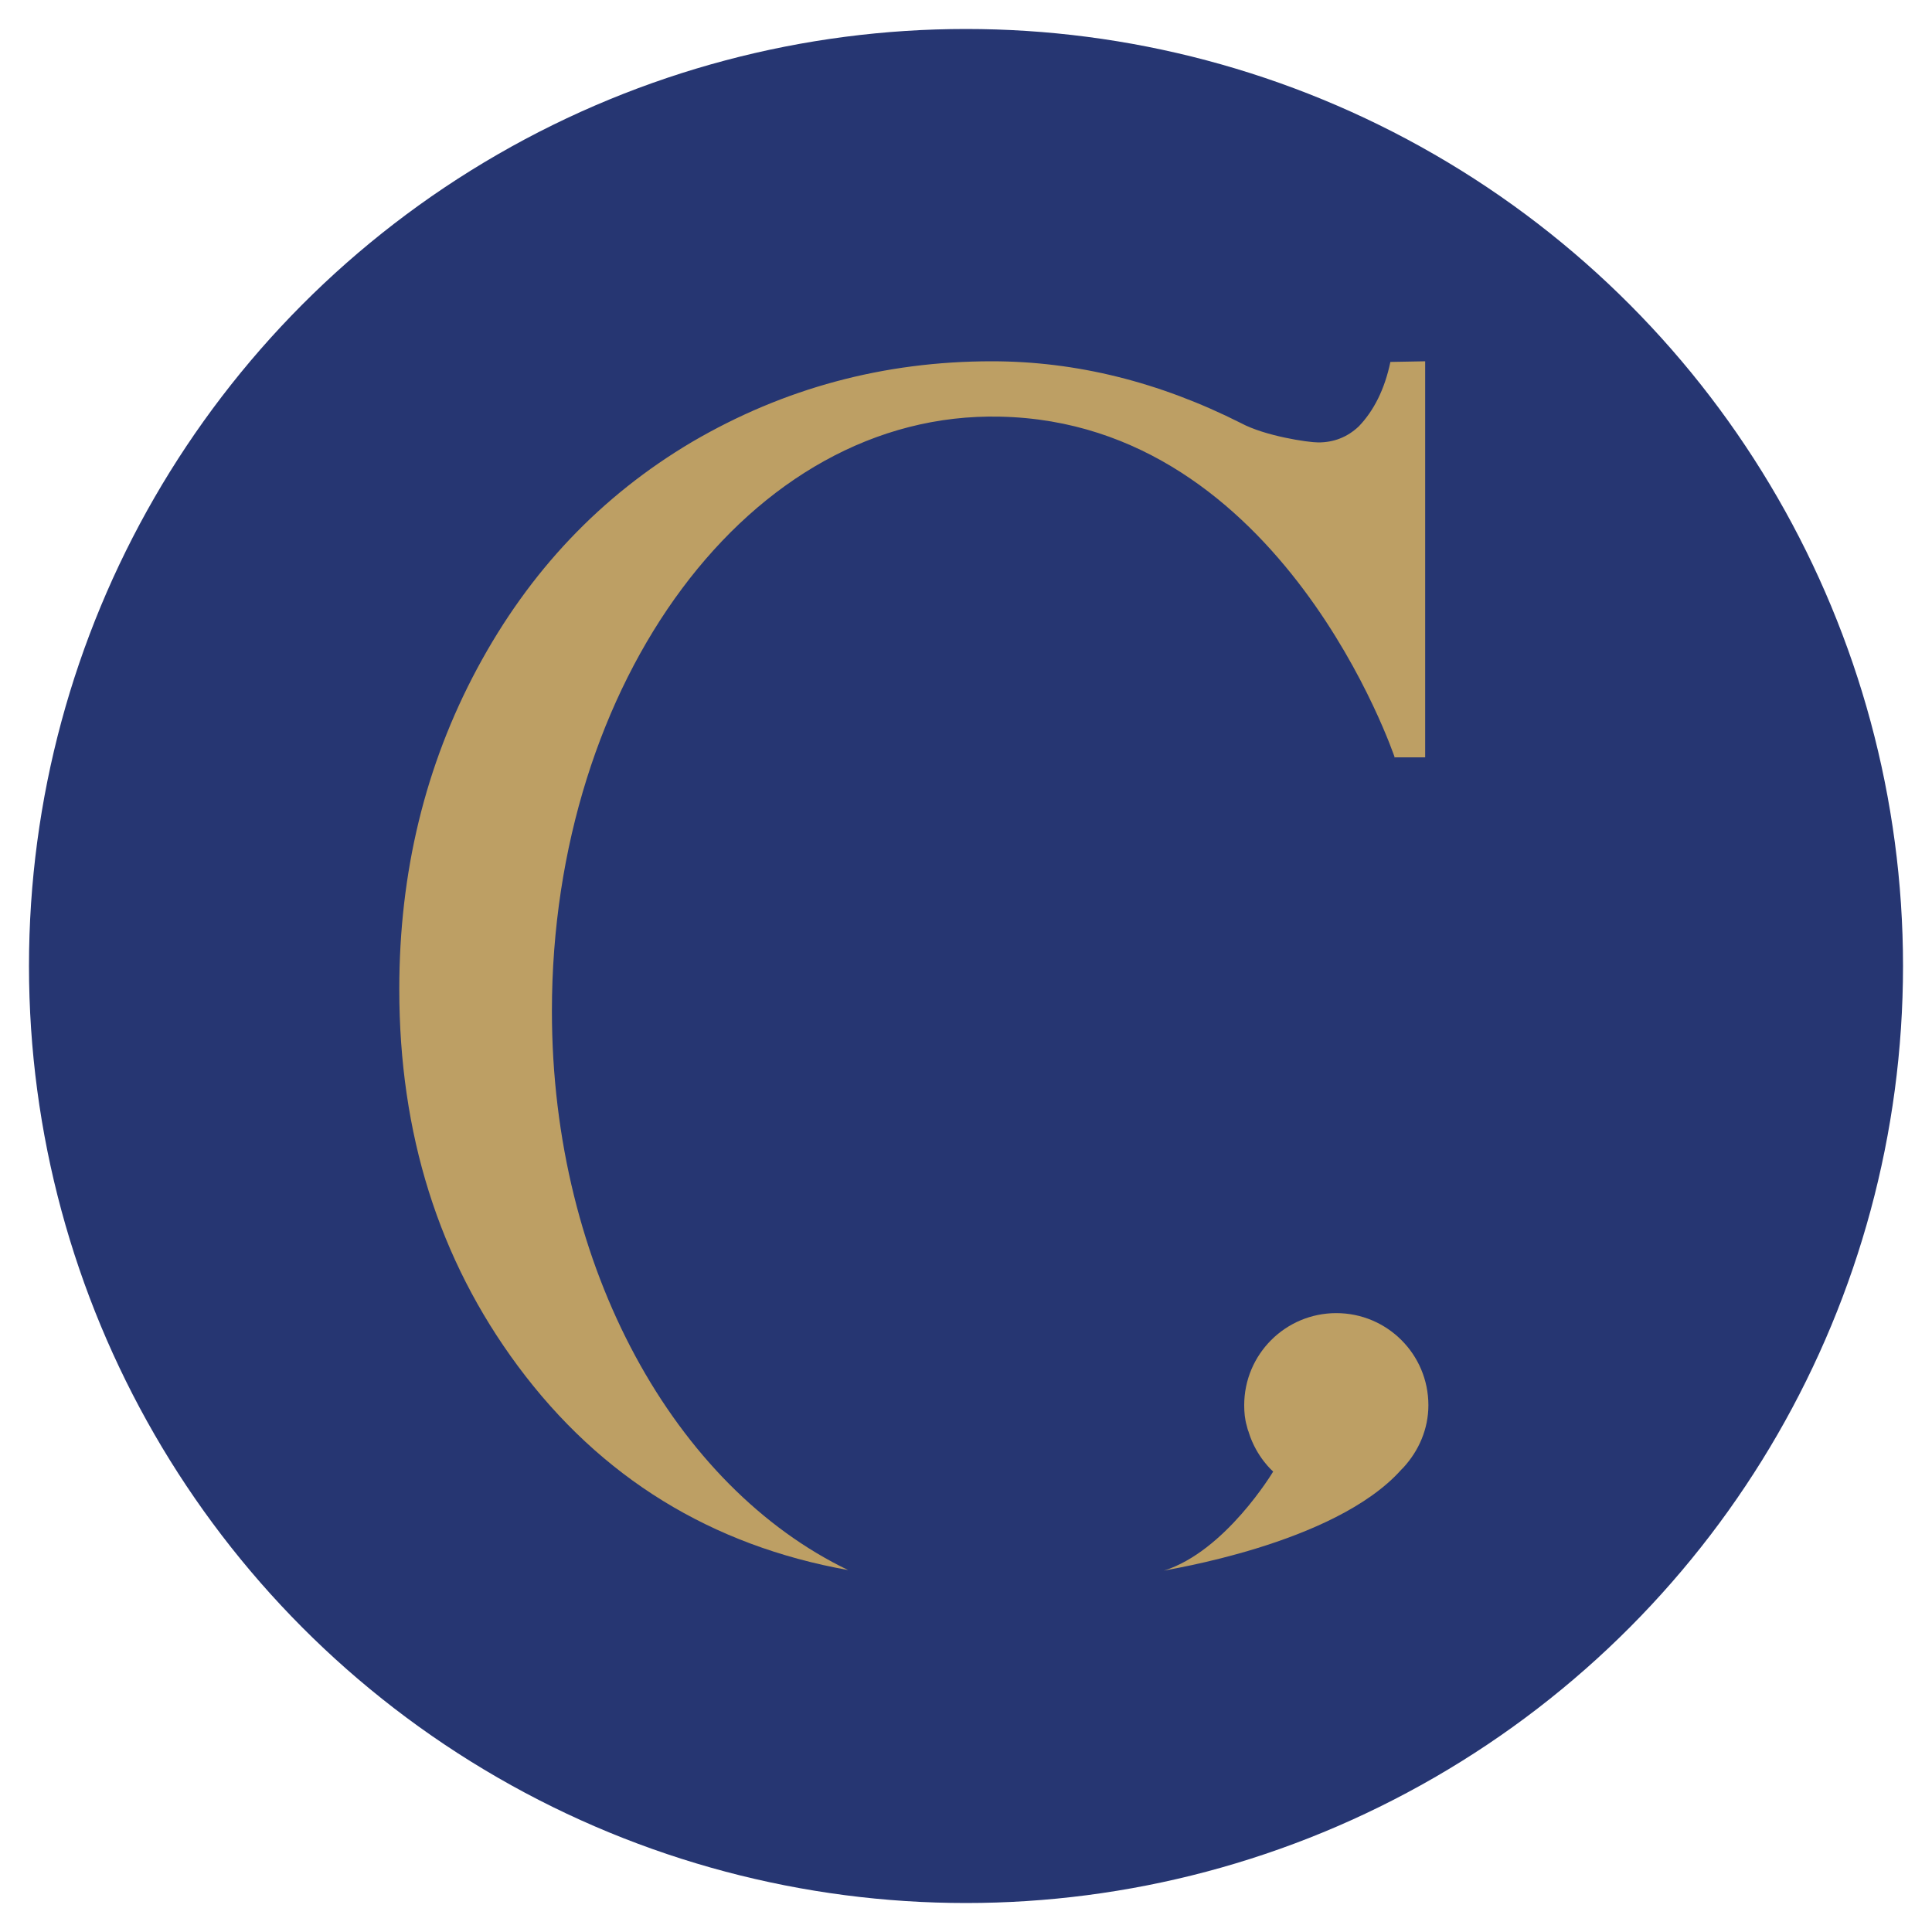 <?xml version="1.0" encoding="utf-8"?>
<!-- Generator: Adobe Illustrator 23.0.2, SVG Export Plug-In . SVG Version: 6.00 Build 0)  -->
<svg version="1.1" id="Calque_1" xmlns="http://www.w3.org/2000/svg" xmlns:xlink="http://www.w3.org/1999/xlink" x="0px" y="0px"
	 viewBox="0 0 300 300" style="enable-background:new 0 0 300 300;" xml:space="preserve">
<style type="text/css">
	.st0{fill:#263672;}
	.st1{display:none;fill:#BD9F64;}
	.st2{fill:#BD9F64;}
</style>
<circle class="st0" cx="150" cy="150" r="145.5"/>
<g id="C_4_">
	<g>
		<path class="st1" d="M240.6,213.3c-2.5,7.7-30.3-1-28.1-8.6c0-0.1,0.1-0.3,0.1-0.4c2.5-7.7,10.8-12,18.5-9.5
			C238.8,197.3,243.1,205.6,240.6,213.3z"/>
	</g>
	<g>
		<g>
			<path class="st2" d="M216.6,117.7c0,0-17.4-52.1-61.3-53C116.4,63.8,85.7,106,85.7,157c0,40,19.2,73.9,46,86.8
				c-21.2-3.8-38.4-14.3-51.3-31.7C68.1,195.5,62,176,62,153.6c0-18.1,4-34.7,12.1-49.8c8.1-15.1,19.2-26.8,33.4-35.2
				c14.2-8.3,29.7-12.5,46.5-12.5c13.1,0,26,3.2,38.7,9.6c3.7,2,10.4,3,12,3c2.4,0,4.5-0.8,6.3-2.5c2.3-2.4,4-5.7,4.9-10l5.4-0.1
				v61.5H216.6"/>
		</g>
		<path class="st2" d="M217.6,228.2c0.1-0.1,0.2-0.2,0.3-0.3c2.4-2.6,3.9-6,3.9-9.7c0-7.9-6.4-14.3-14.3-14.3
			c-7.9,0-14.3,6.4-14.3,14.3c0,1.1,0.1,2.2,0.4,3.2c0.1,0.3,0.1,0.5,0.2,0.7c0,0.1,0.1,0.2,0.1,0.3c1.2,3.9,3.8,6.1,3.8,6.1
			s-7.4,12.4-17,15.4C180.6,243.8,207.2,239.9,217.6,228.2C217.6,228.2,217.6,228.2,217.6,228.2z"/>
	</g>
</g>
</svg>
